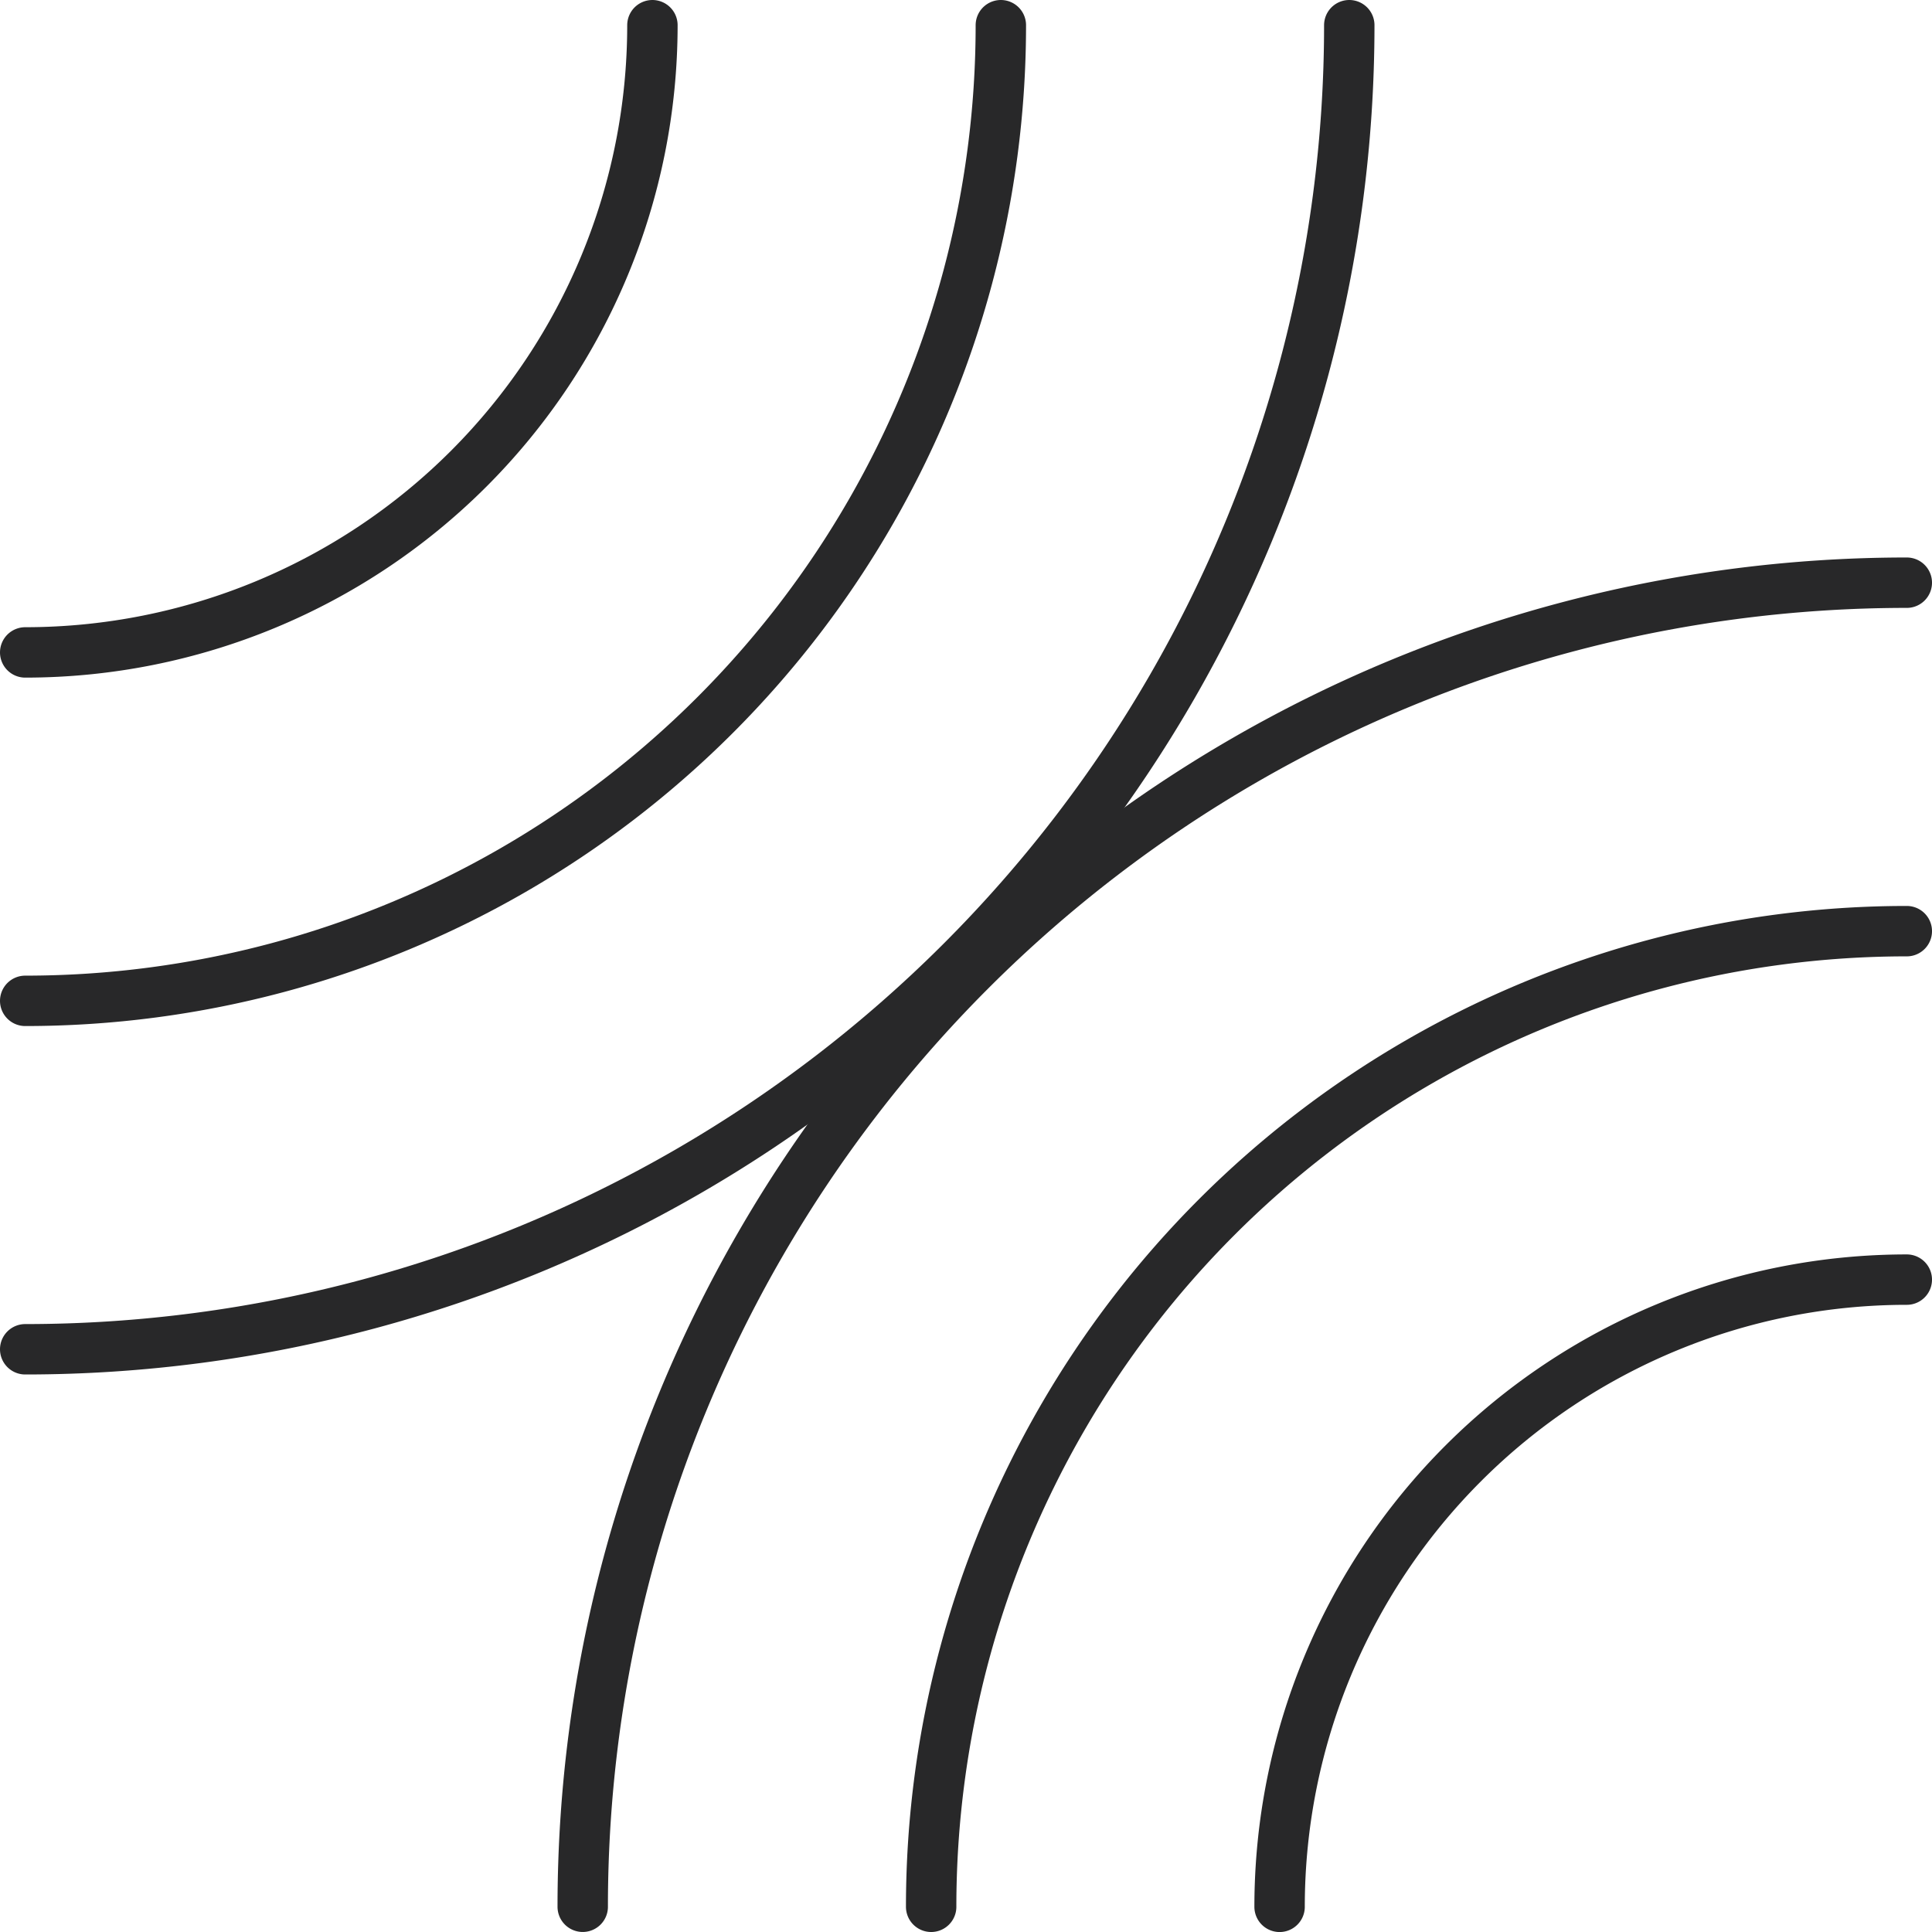 <svg xmlns="http://www.w3.org/2000/svg" width="57.5" height="57.501" viewBox="0 0 57.5 57.501">
  <g id="Connectivity_resources" data-name="Connectivity resources" transform="translate(0.75 0.75)">
    <path id="Path_632" data-name="Path 632" d="M45.407,6A39.407,39.407,0,0,1,6,45.407" transform="translate(-6 -6)" fill="none" stroke="#282829" stroke-linecap="round" stroke-linejoin="round" stroke-width="1.5"/>
    <path id="Path_633" data-name="Path 633" d="M24.667,6A18.667,18.667,0,0,1,6,24.667" transform="translate(-6 -6)" fill="none" stroke="#282829" stroke-linecap="round" stroke-linejoin="round" stroke-width="1.5"/>
    <path id="Path_634" data-name="Path 634" d="M35.037,6A29.037,29.037,0,0,1,6,35.037" transform="translate(-6 -6)" fill="none" stroke="#282829" stroke-linecap="round" stroke-linejoin="round" stroke-width="1.5"/>
    <path id="Path_635" data-name="Path 635" d="M22,61.407A39.407,39.407,0,0,1,61.407,22" transform="translate(-5.407 -5.408)" fill="none" stroke="#282829" stroke-linecap="round" stroke-linejoin="round" stroke-width="1.5"/>
    <path id="Path_636" data-name="Path 636" d="M32,61.037A29.037,29.037,0,0,1,61.037,32" transform="translate(-5.037 -5.037)" fill="none" stroke="#282829" stroke-linecap="round" stroke-linejoin="round" stroke-width="1.5"/>
    <path id="Path_637" data-name="Path 637" d="M42,60.667A18.667,18.667,0,0,1,60.667,42" transform="translate(-4.667 -4.666)" fill="none" stroke="#282829" stroke-linecap="round" stroke-linejoin="round" stroke-width="1.5"/>
  </g>
</svg>
